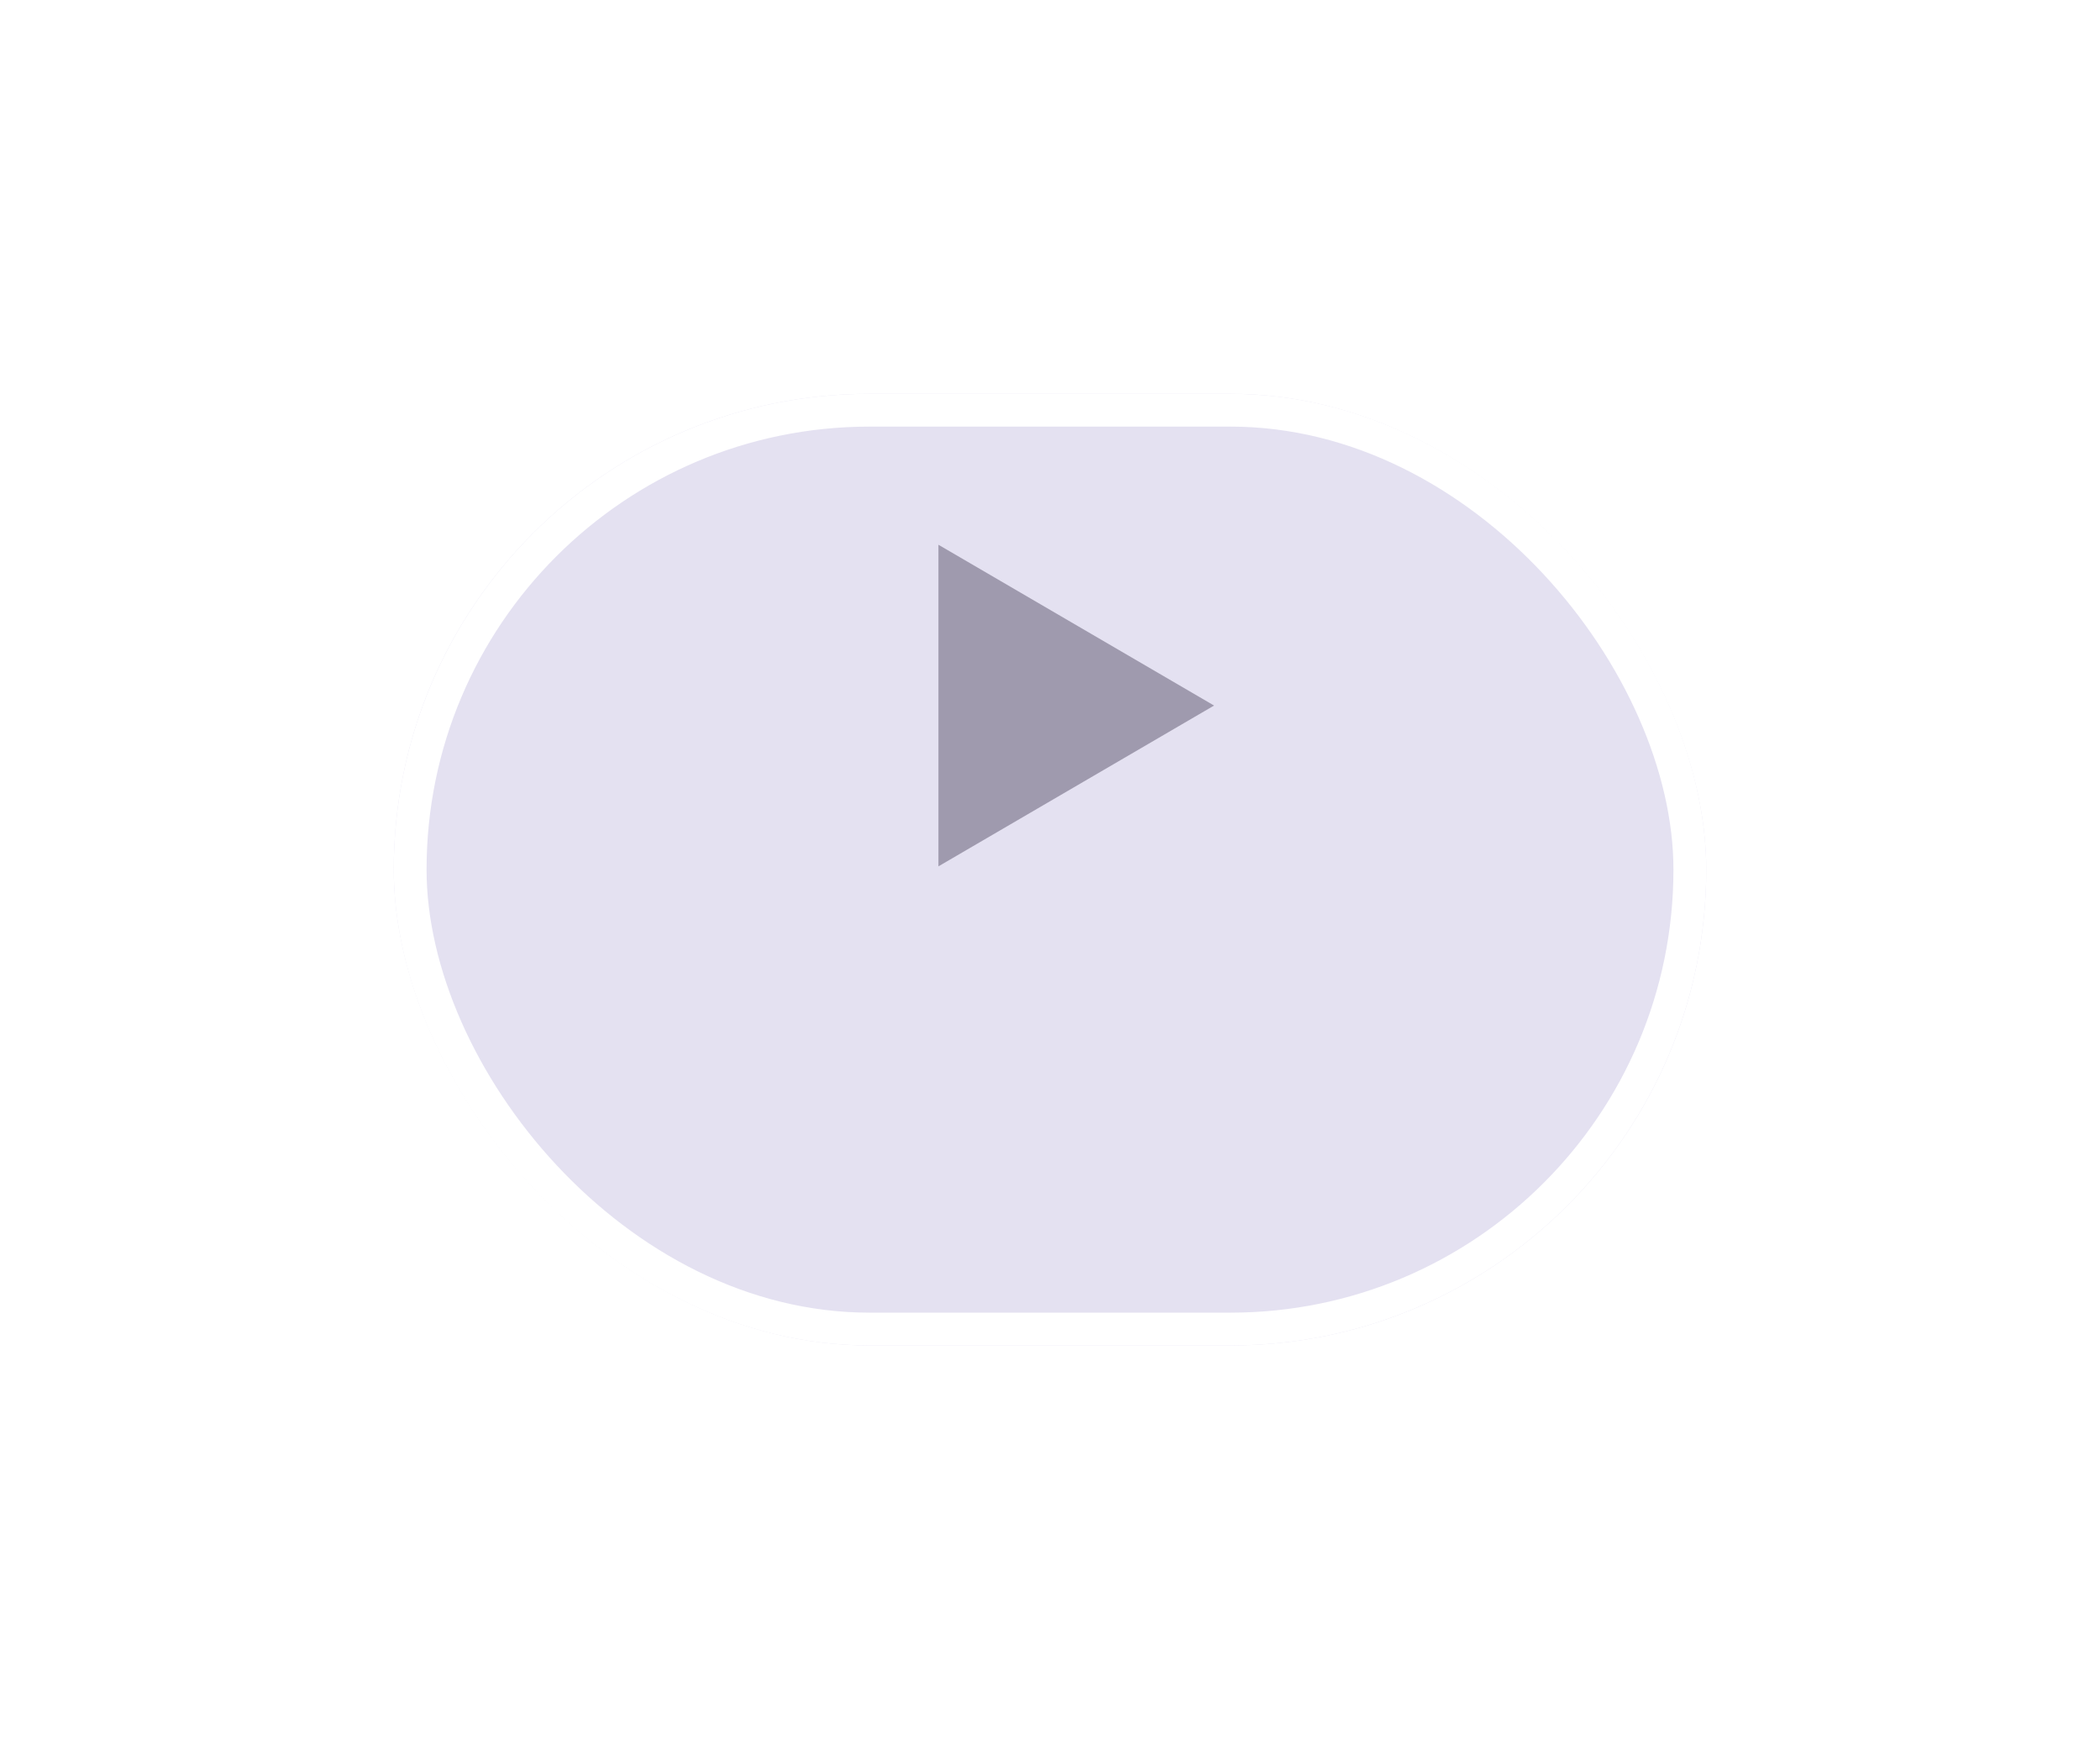 <svg xmlns="http://www.w3.org/2000/svg" xmlns:xlink="http://www.w3.org/1999/xlink" width="320" height="265" viewBox="0 0 320 265">
  <defs>
    <filter id="사각형_148" x="0" y="0" width="320" height="265" filterUnits="userSpaceOnUse">
      <feOffset dy="25" input="SourceAlpha"/>
      <feGaussianBlur stdDeviation="20" result="blur"/>
      <feFlood flood-color="#bdb6d2" flood-opacity="0.631"/>
      <feComposite operator="in" in2="blur"/>
      <feComposite in="SourceGraphic"/>
    </filter>
  </defs>
  <g id="bt_play_o" transform="translate(-2970 -17268)">
    <g transform="matrix(1, 0, 0, 1, 2970, 17268)" filter="url(#사각형_148)">
      <g id="사각형_148-2" data-name="사각형 148" transform="translate(60 35)" fill="#e4e1f1" stroke="#fff" stroke-width="5">
        <rect width="200" height="145" rx="72.5" stroke="none"/>
        <rect x="2.5" y="2.5" width="195" height="140" rx="70" fill="none"/>
      </g>
    </g>
    <path id="다각형_2" data-name="다각형 2" d="M24.5,0,49,42H0Z" transform="translate(3155 17351) rotate(90)" fill="#9f9aae"/>
  </g>
</svg>
